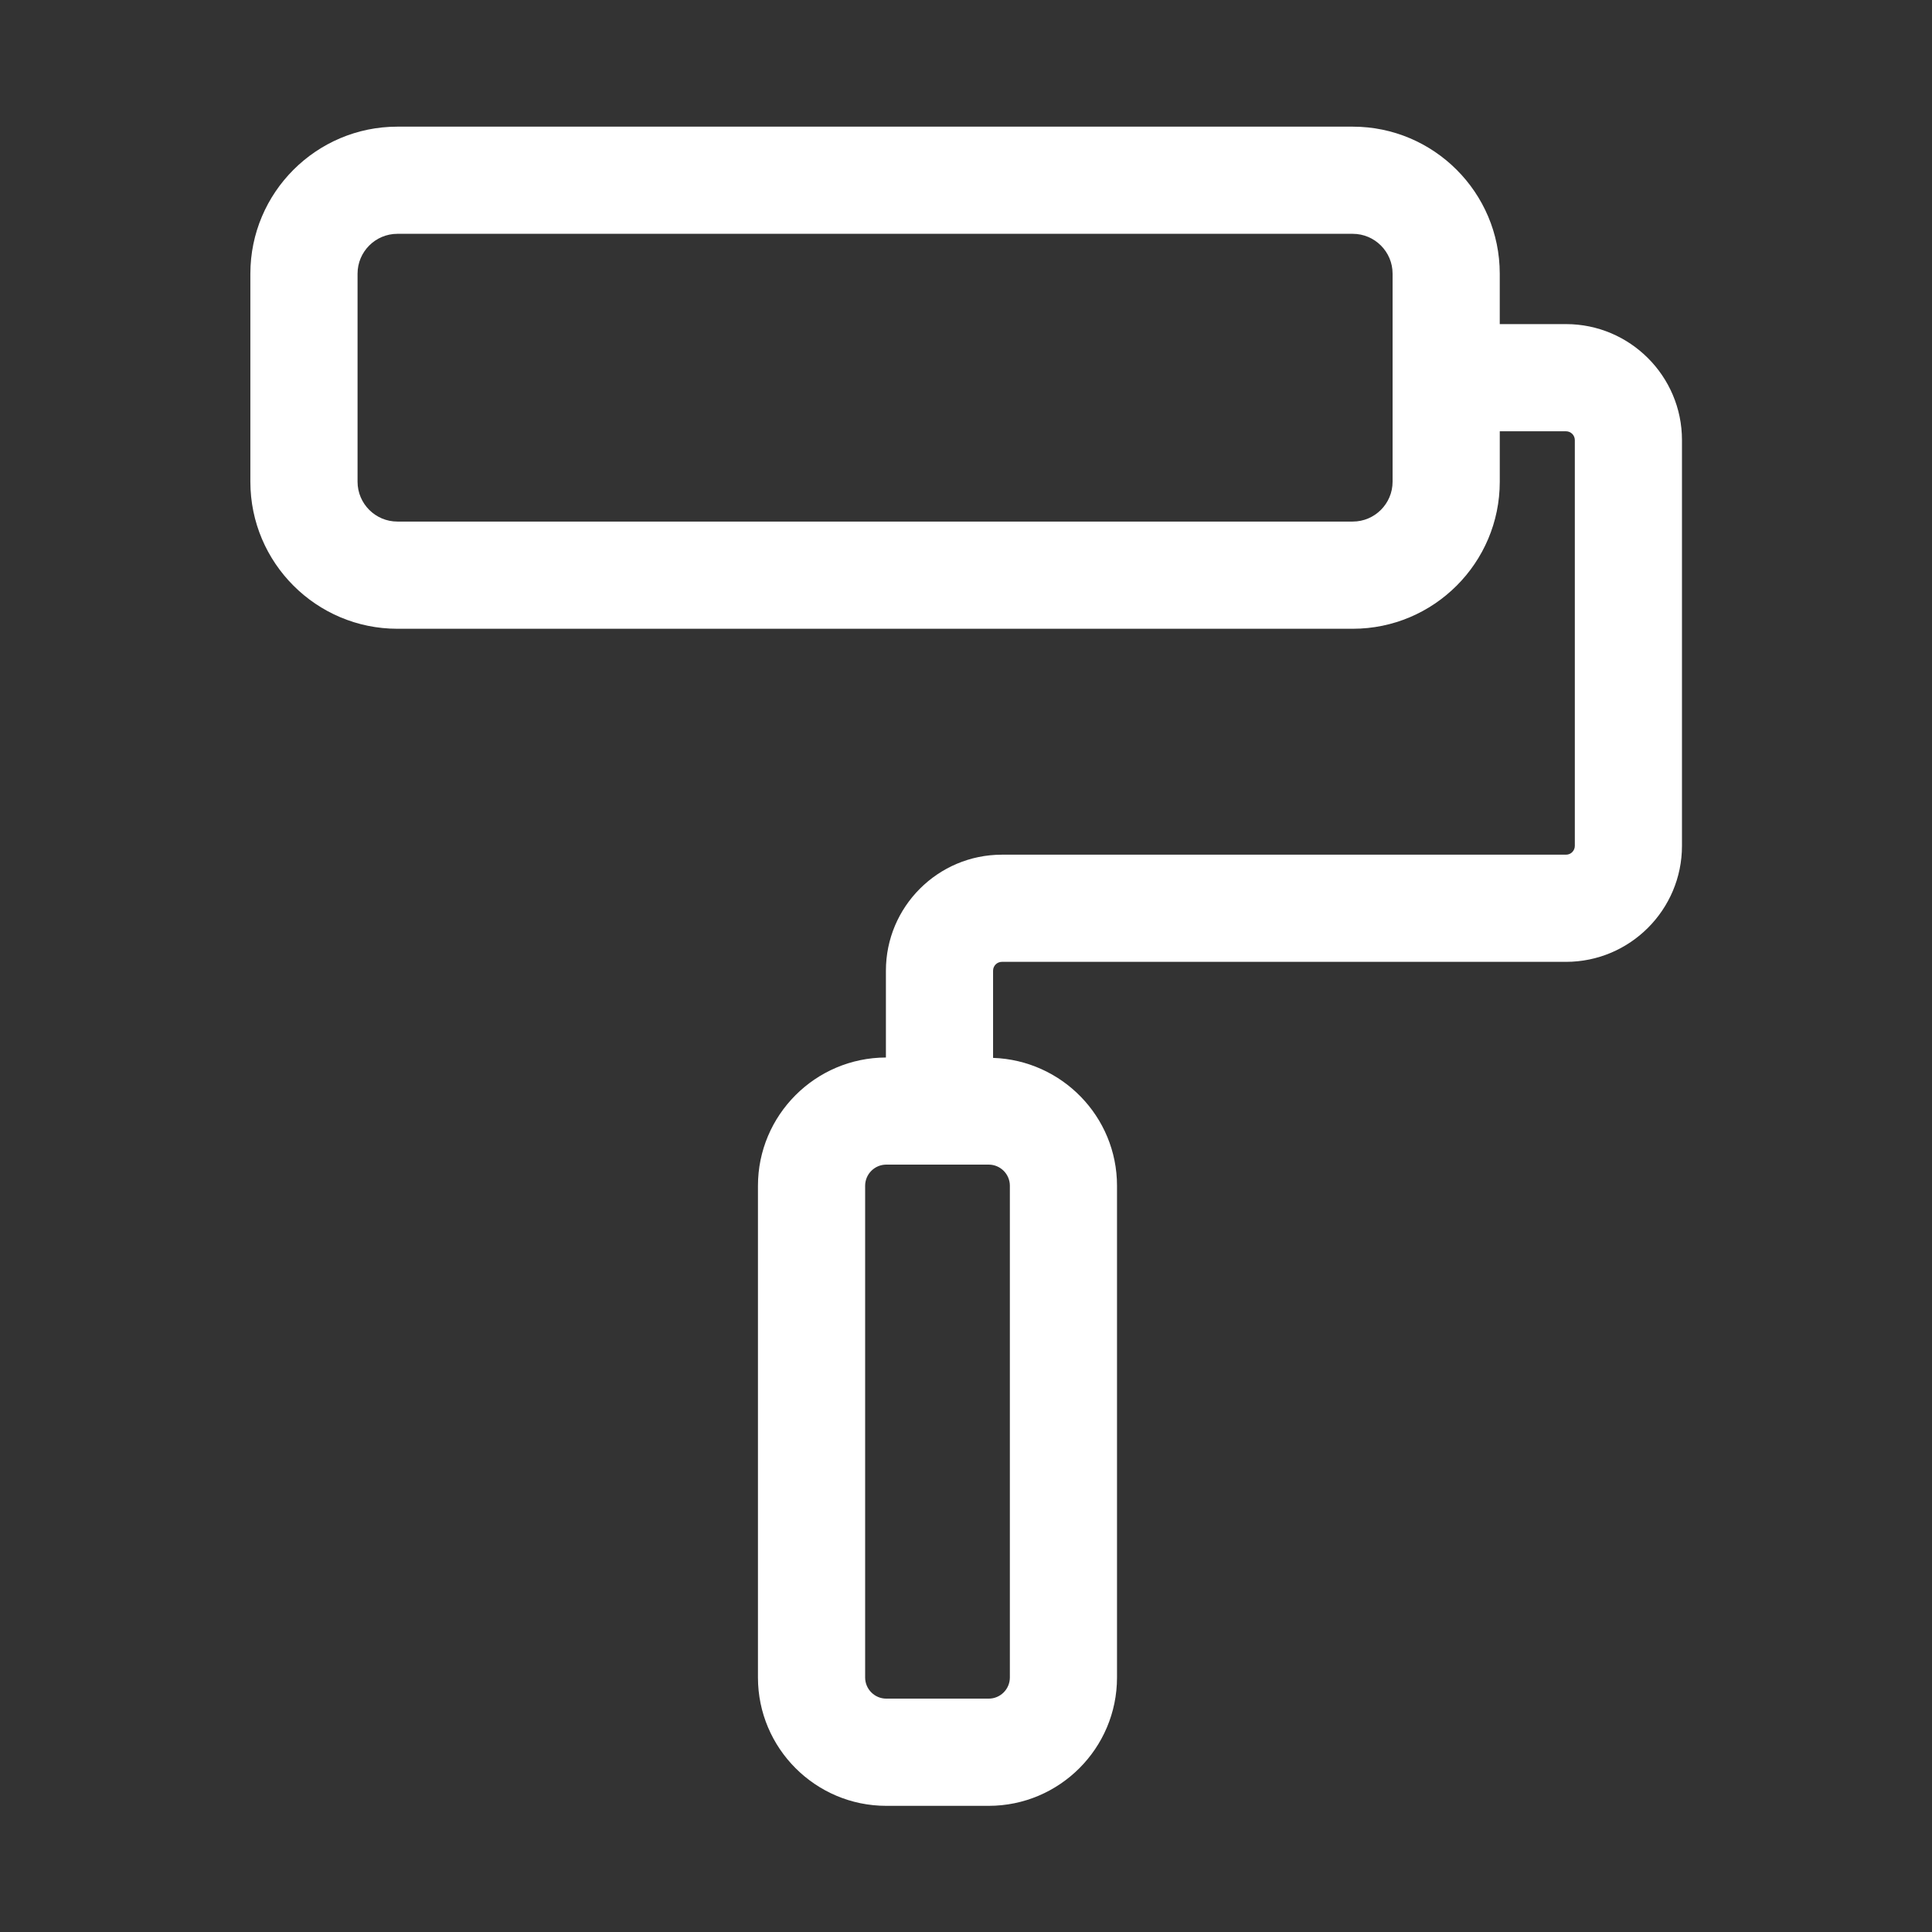 <?xml version="1.0" standalone="no"?><!DOCTYPE svg PUBLIC "-//W3C//DTD SVG 1.1//EN" "http://www.w3.org/Graphics/SVG/1.1/DTD/svg11.dtd"><svg t="1739864707608" class="icon" viewBox="0 0 1024 1024" version="1.1" xmlns="http://www.w3.org/2000/svg" p-id="42410" xmlns:xlink="http://www.w3.org/1999/xlink" width="22" height="22"><rect x="0" y="0" width="1024" height="1024" fill="#333333" stroke="none"/><path d="M830.01 171.78H794.9v-26.72c0-42.98-34.96-77.93-77.93-77.93H210.63c-42.97 0-77.93 34.95-77.93 77.93v110.27c0 42.98 34.96 77.93 77.93 77.93h506.35c42.97 0 77.93-34.95 77.93-77.93v-26.74h35.11c2.57 0 4.67 2.09 4.67 4.68v215.05c0 2.59-2.1 4.68-4.67 4.68H531.03c-33.9 0-61.48 27.57-61.48 61.47v46.03c-37.42 0.11-67.82 30.56-67.82 67.99V889.1c0 37.52 30.51 68.03 68.02 68.03h54.28c37.5 0 68.01-30.51 68.01-68.03V628.48c0-36.71-29.29-66.53-65.69-67.78v-46.24c0-2.57 2.1-4.66 4.67-4.66H830c33.9 0 61.48-27.59 61.48-61.49V233.26c0.01-33.89-27.57-61.48-61.47-61.48z m-91.91 83.54c0 11.65-9.48 21.12-21.12 21.12H210.63c-11.64 0-21.12-9.47-21.12-21.12V145.05c0-11.65 9.48-21.12 21.12-21.12h506.35c11.64 0 21.12 9.47 21.12 21.12v110.27zM535.25 628.48v260.61c0 6.19-5.03 11.22-11.21 11.22h-54.28c-6.19 0-11.22-5.03-11.22-11.22V628.48c0-6.18 5.03-11.21 11.22-11.21h54.28c6.18 0 11.21 5.03 11.21 11.21z" fill="#ffffff" p-id="42411"></path></svg>